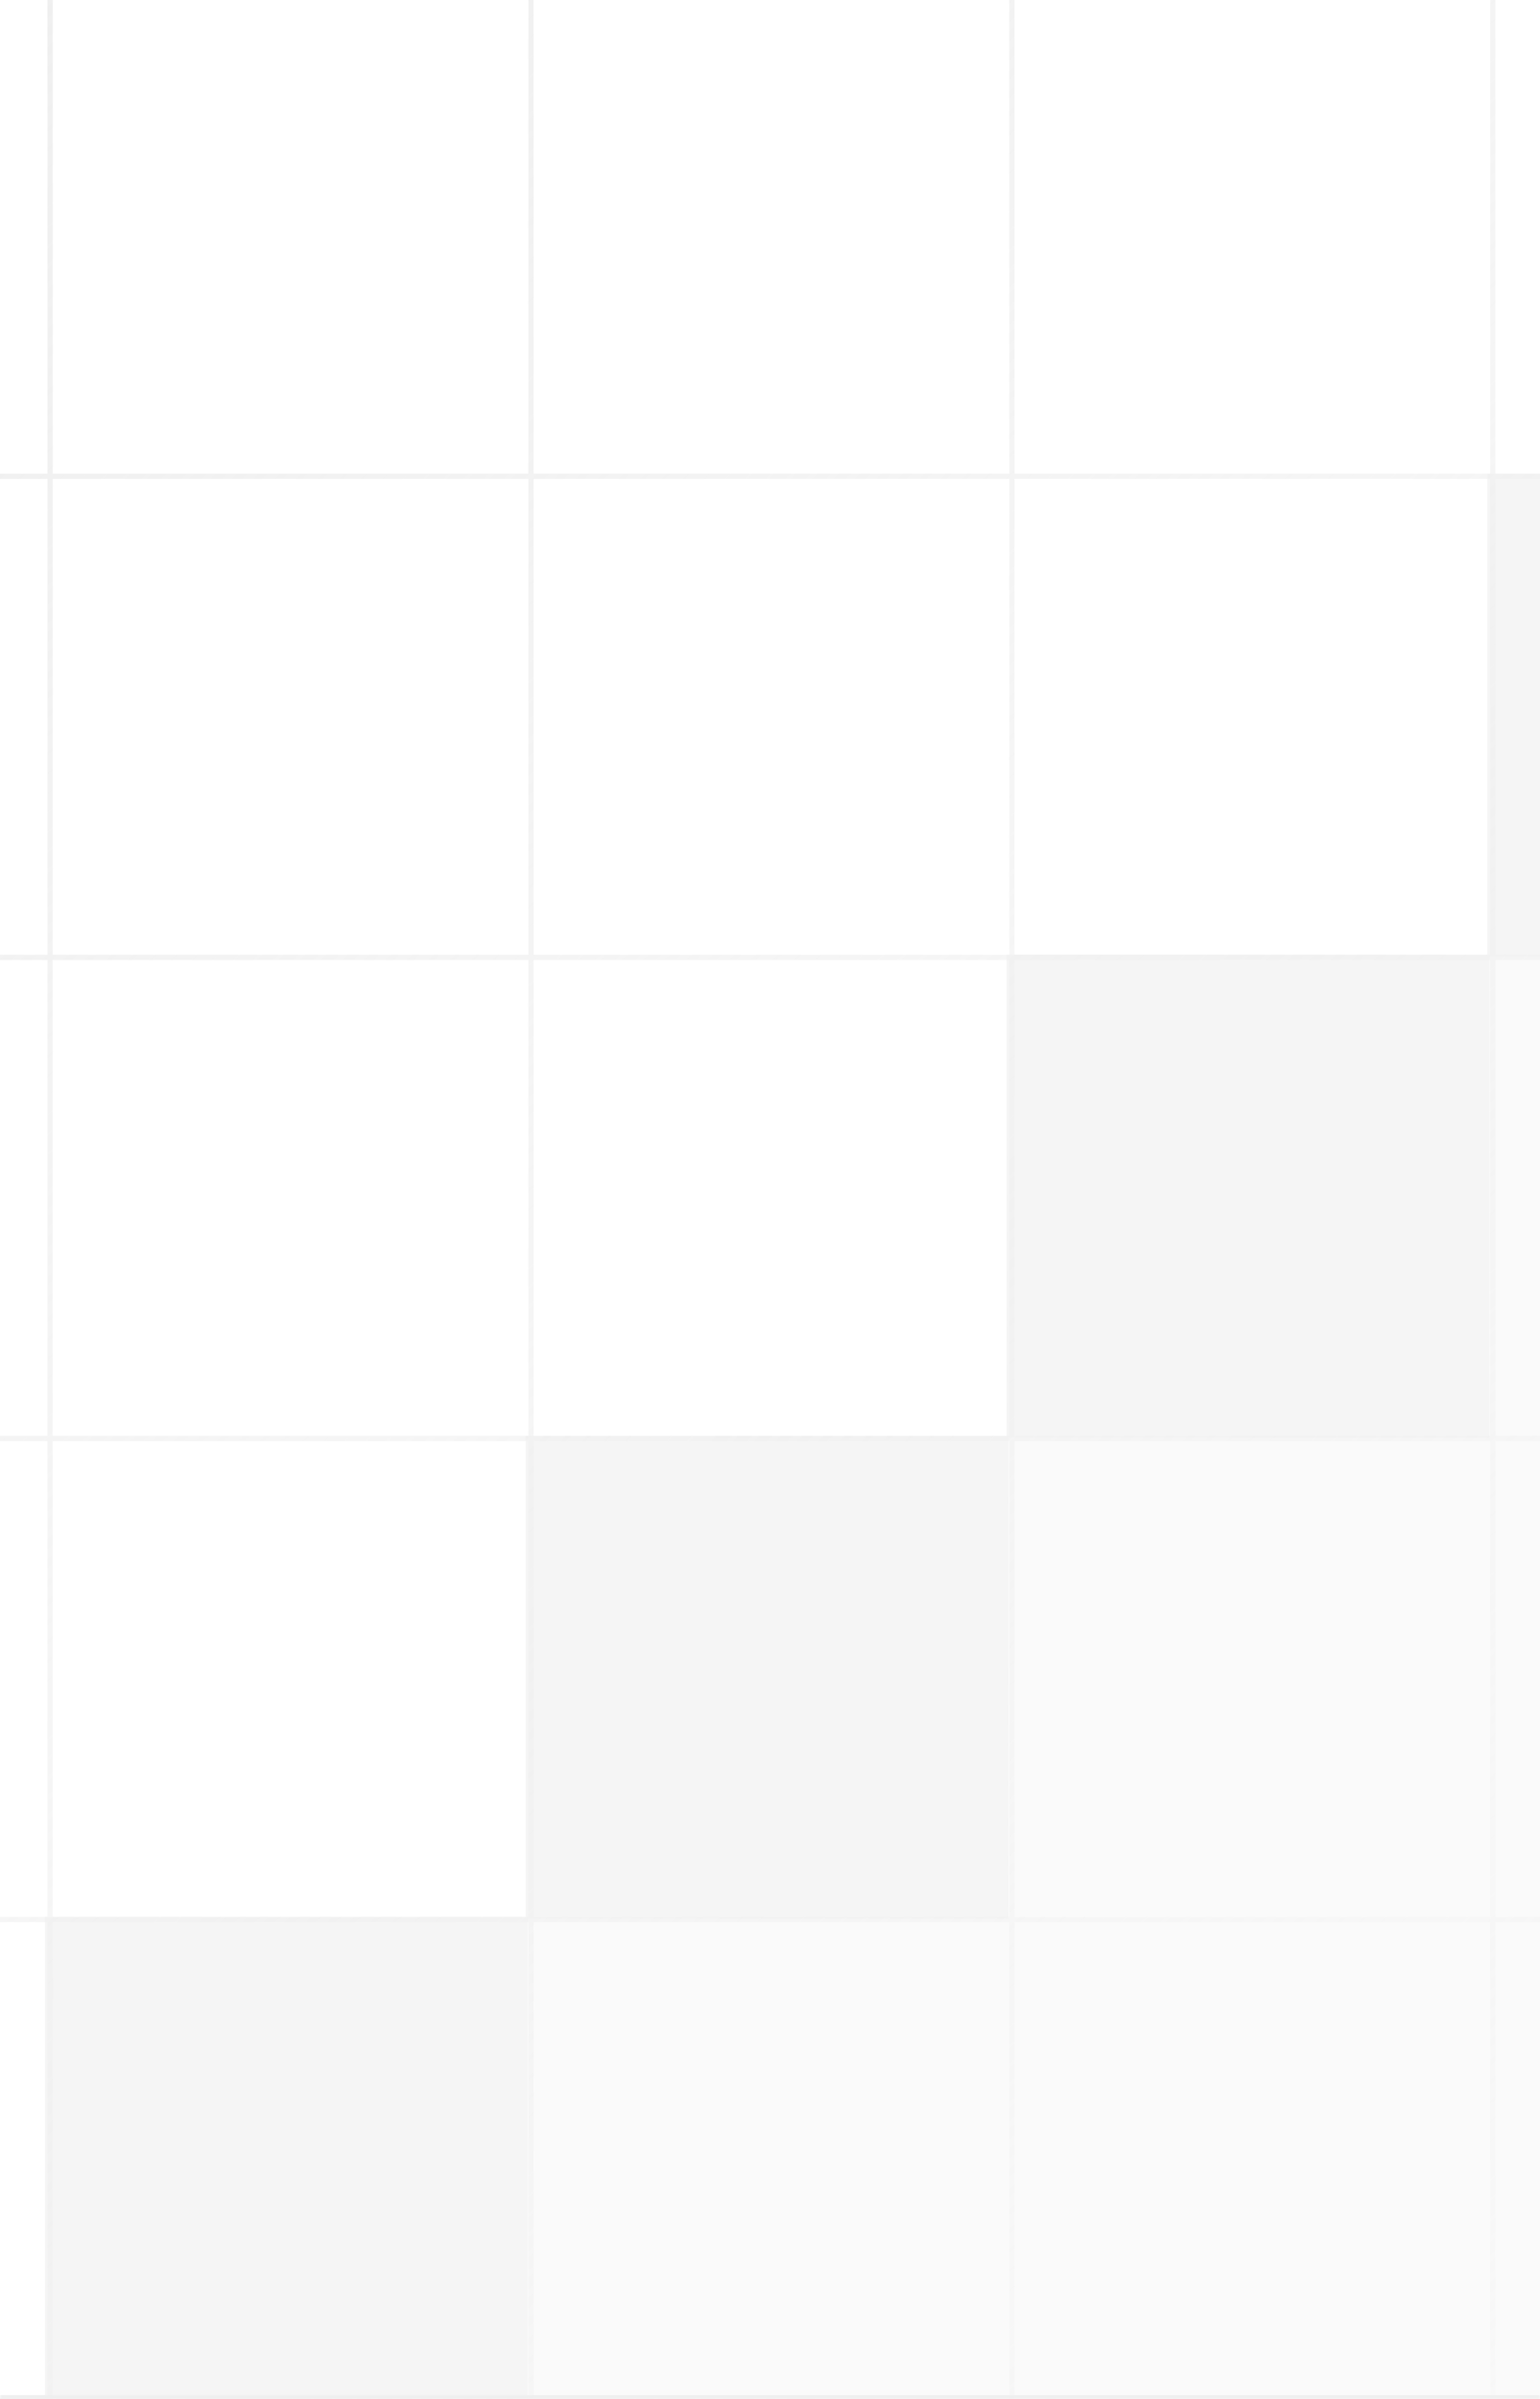 <svg width="375" height="584" viewBox="0 0 375 584" fill="none" xmlns="http://www.w3.org/2000/svg">
<rect x="0" y="0" width="375" height="584" fill="#333333" stroke="none"/>
<g clip-path="url(#clip0_2213_4931)">
<mask id="path-1-inside-1_2213_4931" fill="white">
<path d="M0 0H375V584H0V0Z"/>
</mask>
<path d="M0 0H375V584H0V0Z" fill="white"/>
<path d="M-222 700.899H-105.049V864.504H-222L-222 700.899Z" fill="#FAFAFA"/>
<path d="M362.755 232.402H245.804V864.504H362.755V232.402Z" fill="#FAFAFA"/>
<path d="M562.379 232.402H362.755V864.504H562.379V232.402Z" fill="#FAFAFA"/>
<path d="M245.804 349.526H128.853V864.504H245.804V349.526Z" fill="#FAFAFA"/>
<path d="M128.853 466.65H11.902V864.504H128.853V466.65Z" fill="#FAFAFA"/>
<path d="M11.902 583.774H-105.049V864.504H11.902V583.774Z" fill="#FAFAFA"/>
<path d="M245.129 232.496H362.081V864.161H245.129V232.496Z" fill="#FAFAFA"/>
<path d="M829.885 -236H712.934V864.504H829.885V-236Z" fill="#FAFAFA"/>
<path d="M1029.51 -236H829.885V864.504H1029.51V-236Z" fill="#FAFAFA"/>
<path d="M712.934 -118.876H595.983V864.504H712.934V-118.876Z" fill="#FAFAFA"/>
<path d="M595.983 -1.752H479.032V864.504H595.983V-1.752Z" fill="#FAFAFA"/>
<path d="M479.032 115.372H362.081V864.161H479.032V115.372Z" fill="#FAFAFA"/>
<path d="M479.755 232.827L479.755 115.302L362.23 115.302L362.23 232.827L479.755 232.827Z" fill="#F5F5F5"/>
<path d="M362.654 349.927L362.654 232.402L245.129 232.402L245.129 349.927L362.654 349.927Z" fill="#F5F5F5"/>
<path d="M245.554 467.028L245.554 349.503L128.029 349.503L128.029 467.028L245.554 467.028Z" fill="#F5F5F5"/>
<path d="M128.453 584.128L128.453 466.603L10.928 466.603L10.928 584.128L128.453 584.128Z" fill="#F5F5F5"/>
<path d="M11.352 701.229L11.352 583.704L-106.172 583.704L-106.172 701.229L11.352 701.229Z" fill="#F5F5F5"/>
<path d="M-222 -236L-222 865M-104.899 -236L-104.899 865M12.201 -236L12.201 865M129.302 -236L129.302 865M246.403 -236L246.403 865M363.503 -236L363.503 865M480.604 -236L480.604 865M597.704 -236L597.705 865M714.805 -236L714.805 865M831.906 -236L831.906 865M1027.92 -235.364H-220.727M1027.92 -118.263H-220.727M1027.92 -1.162H-220.727M1027.92 115.938H-220.727M1027.92 233.039H-220.727M1027.92 350.14H-220.727M1027.92 467.24H-220.727M1027.92 584.341H-220.727M1027.92 701.442H-220.727M1027.92 818.542H-220.727" stroke="url(#paint0_linear_2213_4931)" stroke-width="1.273"/>
</g>
<path d="M375 584V583H0V584V585H375V584Z" fill="#EFEFEF" mask="url(#path-1-inside-1_2213_4931)"/>
<defs>
<linearGradient id="paint0_linear_2213_4931" x1="64.387" y1="-74.987" x2="649.89" y2="548.701" gradientUnits="userSpaceOnUse">
<stop stop-color="#EFEFEF"/>
<stop offset="1" stop-color="#EFEFEF" stop-opacity="0"/>
</linearGradient>
<clipPath id="clip0_2213_4931">
<path d="M0 0H375V584H0V0Z" fill="white"/>
</clipPath>
</defs>
</svg>
